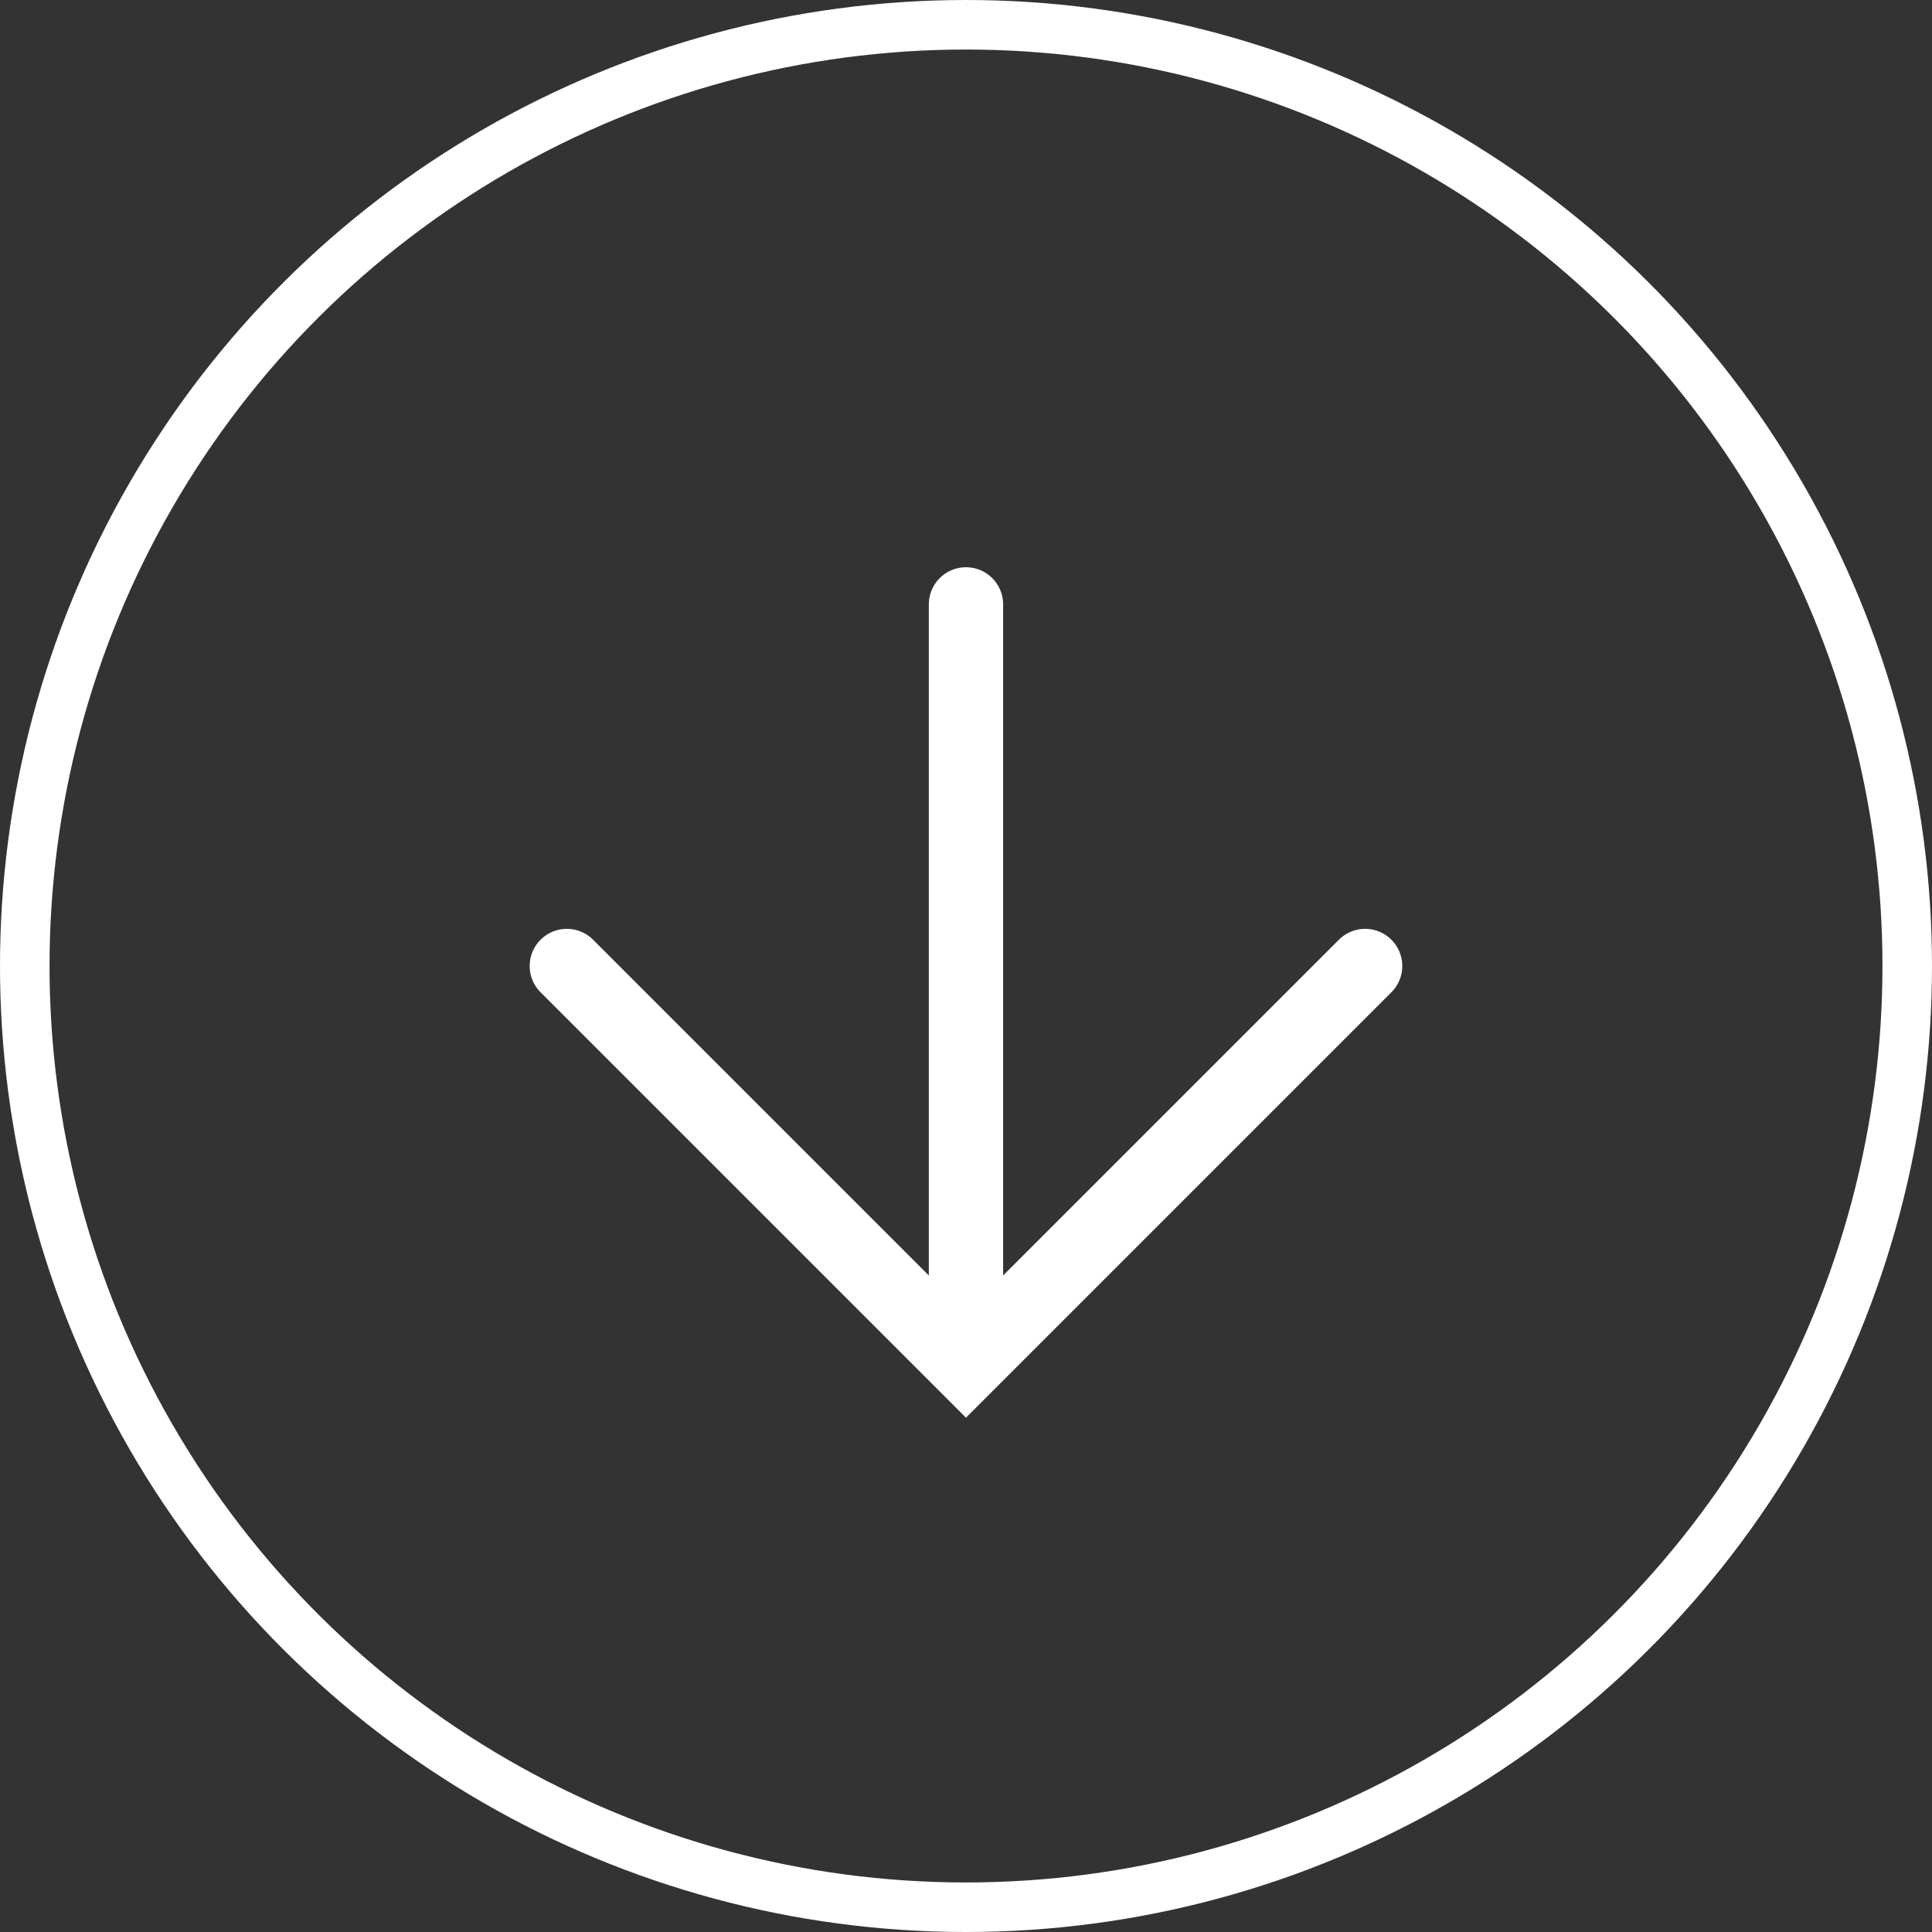 <svg xmlns="http://www.w3.org/2000/svg" width="39" height="39" viewBox="0 0 39 39">
  <rect x="0" y="0" width="39" height="39" fill="#333333" stroke="none"/>
  <g id="Group_129" data-name="Group 129" transform="translate(3886 -1827) rotate(90)">
    <g id="Ellipse_29" data-name="Ellipse 29" transform="translate(1827 3847)" fill="none" stroke="#fff" stroke-width="1">
      <circle cx="19.5" cy="19.5" r="19.5" stroke="none"/>
      <circle cx="19.5" cy="19.5" r="19" fill="none"/>
    </g>
    <g id="Group_128" data-name="Group 128" transform="translate(1846.5 3858.443) rotate(45)" opacity="0.998">
      <path id="Path_17" data-name="Path 17" d="M0,0V11.395H11.395" transform="translate(11.395 11.395) rotate(180)" fill="none" stroke="#fff" stroke-linecap="round" stroke-width="1.5"/>
      <line id="Line_2" data-name="Line 2" y1="10.589" x2="10.589" transform="translate(0.536 0.27)" fill="none" stroke="#fff" stroke-linecap="round" stroke-width="1.5"/>
    </g>
  </g>
</svg>
